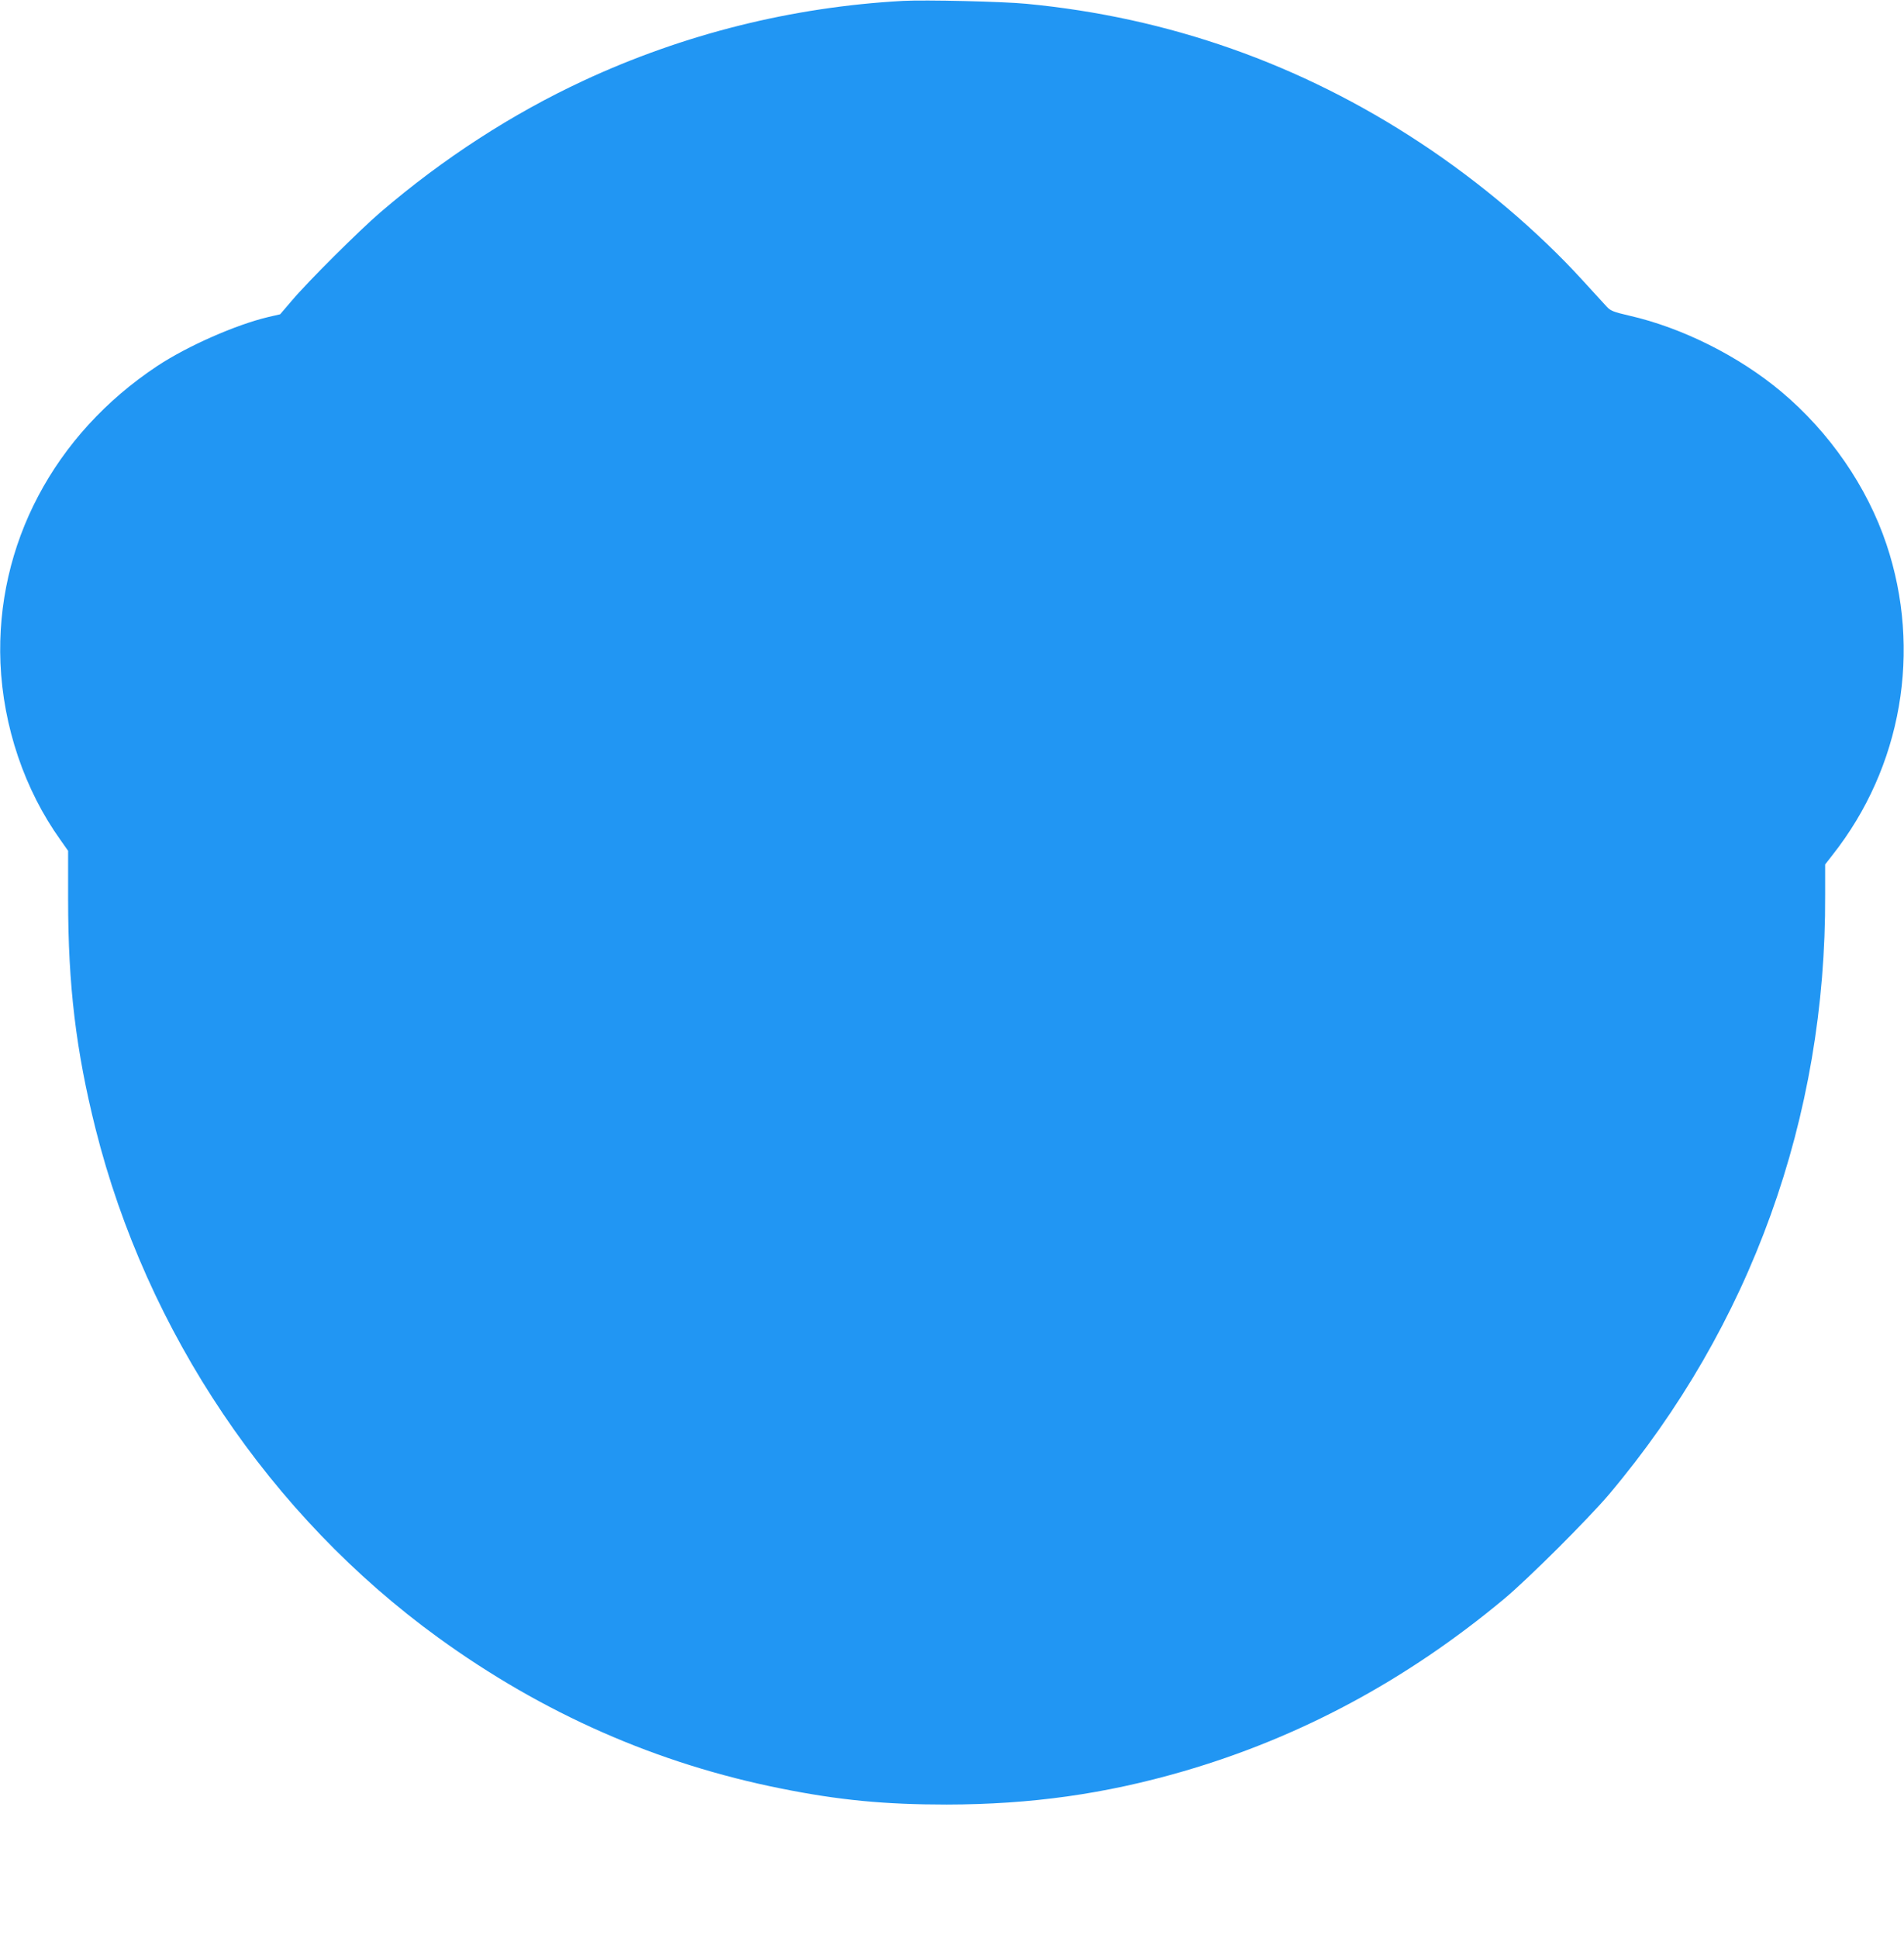<?xml version="1.0" standalone="no"?>
<!DOCTYPE svg PUBLIC "-//W3C//DTD SVG 20010904//EN"
 "http://www.w3.org/TR/2001/REC-SVG-20010904/DTD/svg10.dtd">
<svg version="1.0" xmlns="http://www.w3.org/2000/svg"
 width="1258pt" height="1280pt" viewBox="0 0 1258 1280"
 preserveAspectRatio="xMidYMid meet">
<g transform="translate(0,1280) scale(0.1,-0.1)"
fill="#2196f3" stroke="none">
<path d="M5965 12794 c-731 -40 -1448 -219 -2110 -527 -471 -219 -926 -513
-1340 -868 -142 -122 -479 -457 -587 -585 l-77 -90 -78 -18 c-215 -51 -533
-191 -733 -323 -684 -453 -1069 -1183 -1037 -1963 18 -419 159 -837 397 -1169
l50 -71 0 -323 c0 -566 52 -997 181 -1512 338 -1345 1154 -2557 2264 -3362
692 -502 1447 -834 2265 -997 382 -77 686 -106 1095 -106 556 1 1043 69 1561
219 772 224 1476 602 2119 1137 162 135 556 528 697 694 936 1110 1434 2490
1427 3958 l0 202 49 63 c458 580 591 1351 356 2052 -128 381 -376 740 -694
1007 -280 235 -655 423 -1005 503 -104 24 -124 32 -149 59 -16 17 -88 96 -160
175 -297 325 -675 646 -1071 907 -789 521 -1665 830 -2605 919 -157 15 -666
27 -815 19z"/>
</g>
</svg>
